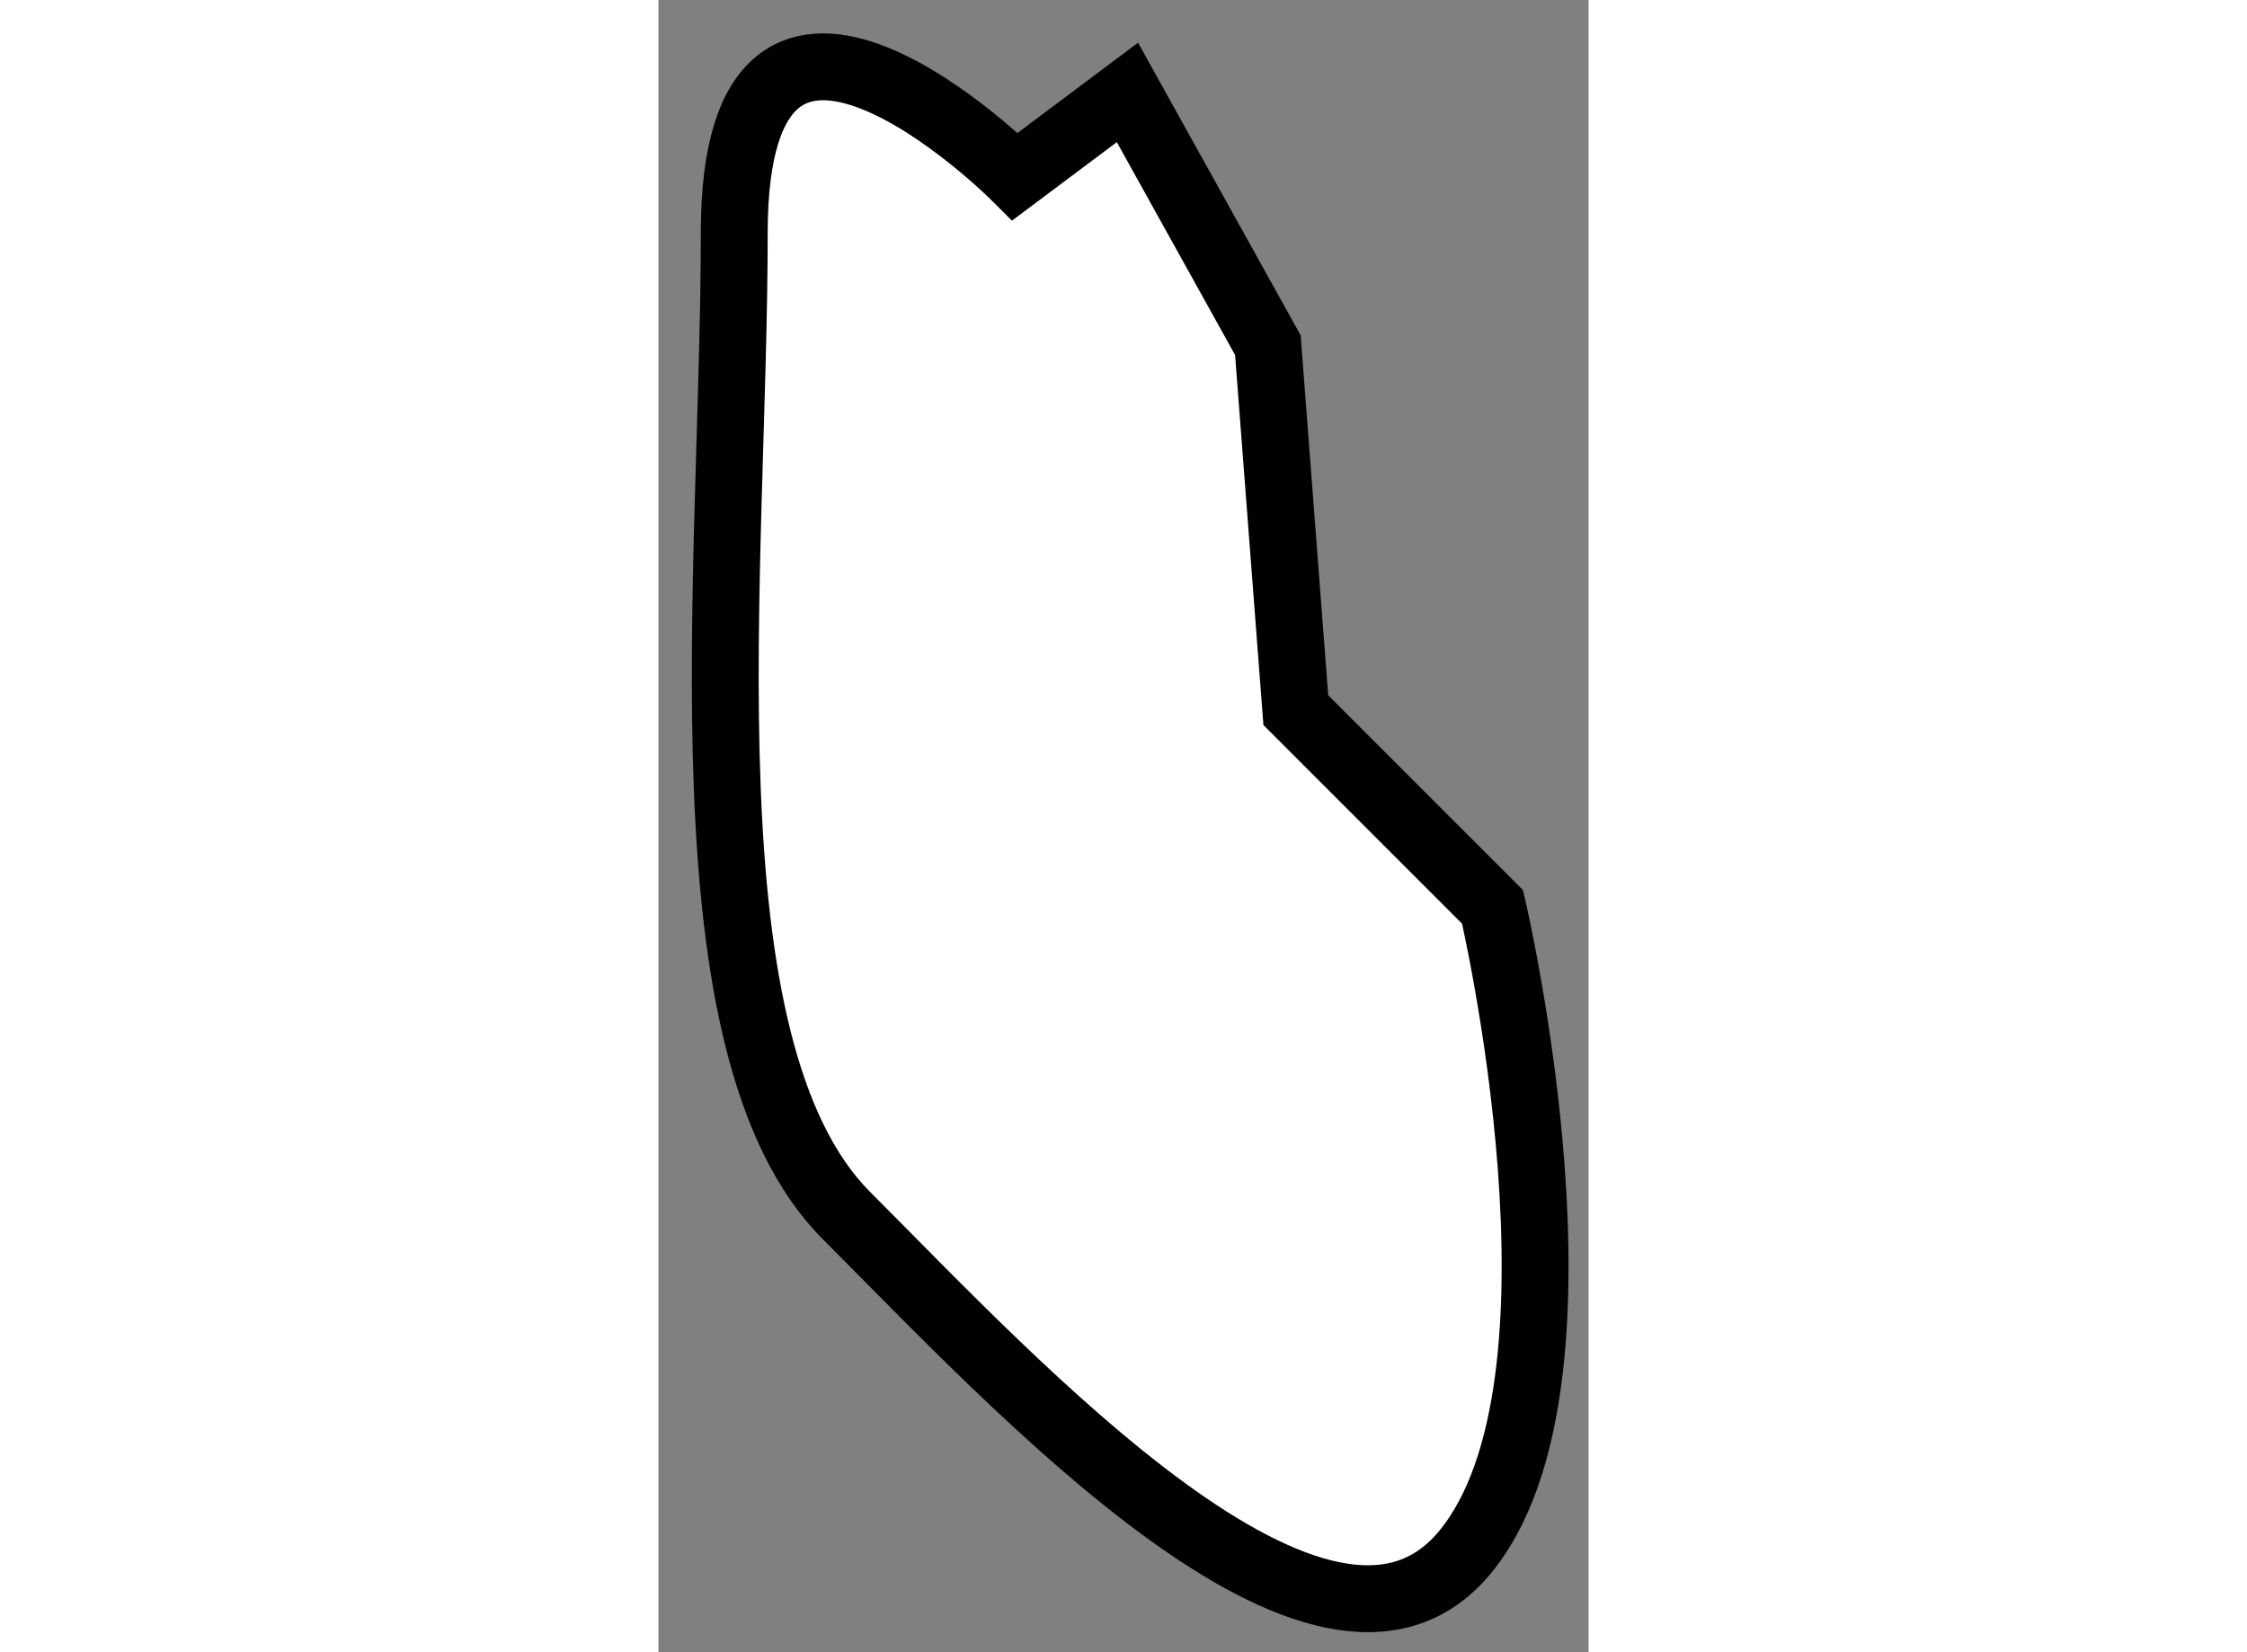 <?xml version="1.0" encoding="utf-8"?>
<!-- Generator: Adobe Illustrator 15.1.0, SVG Export Plug-In . SVG Version: 6.00 Build 0)  -->
<!DOCTYPE svg PUBLIC "-//W3C//DTD SVG 1.1//EN" "http://www.w3.org/Graphics/SVG/1.1/DTD/svg11.dtd">
<svg version="1.1" xmlns="http://www.w3.org/2000/svg" xmlns:xlink="http://www.w3.org/1999/xlink" x="0px" y="0px" width="244.8px"
	 height="180px" viewBox="33.595 71.032 6.955 12.354" enable-background="new 0 0 244.8 180" xml:space="preserve">
	
<rect x="33.595" y="71.032" width="6.955" height="12.354" fill="#808080" stroke="none"/>
	
<g><path fill="#FFFFFF" stroke="#000000" stroke-width="0.5" d="M36.262,72.352c0,0-2.1-2.1-2.1,0.42s-0.42,6.09,0.84,7.35
			c1.26,1.261,3.57,3.78,4.62,2.521c1.05-1.26,0.21-4.83,0.21-4.83l-1.471-1.471l-0.209-2.729l-1.05-1.89L36.262,72.352z"></path></g>


</svg>